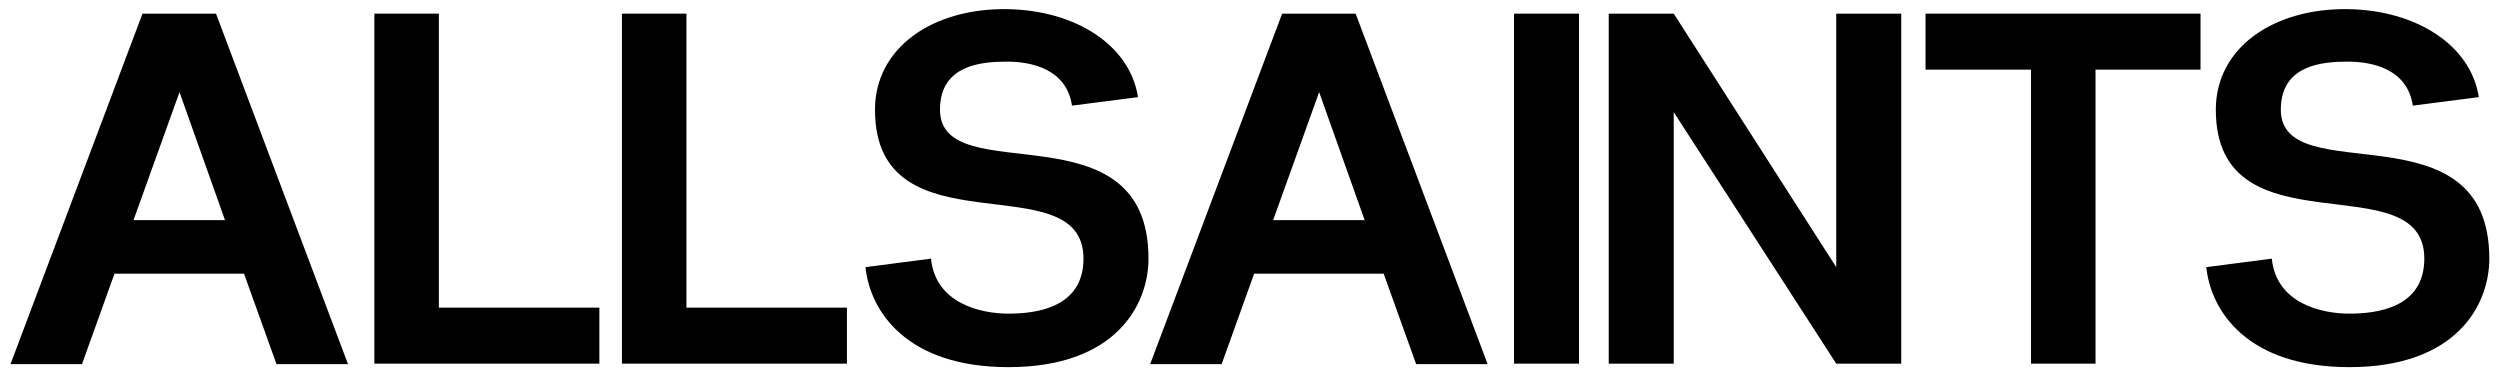 <svg width="220" height="33" viewBox="0 0 220 33" fill="none" xmlns="http://www.w3.org/2000/svg">
<path d="M199.92 22.76C200.316 26.72 204.32 27.6 206.74 27.6C209.116 27.6 213.34 27.116 213.34 22.76C213.34 14.224 194.992 22.452 194.992 9.648C194.992 4.236 200.008 0.716 206.608 0.804C212.636 0.892 217.432 3.972 218.136 8.548L212.328 9.296C211.844 6.04 208.72 5.424 206.608 5.424C204.408 5.424 200.712 5.688 200.712 9.648C200.712 16.908 219.06 9.076 219.06 22.76C219.06 26.808 216.2 32.308 206.74 32.308C197.764 32.308 194.552 27.38 194.156 23.508L199.92 22.76Z" fill="black"/>
<path d="M193.646 1.2V6.128L184.406 6.128V32H178.73V6.128L169.446 6.128V1.2L193.646 1.2Z" fill="black"/>
<path d="M161.589 23.508V1.2L167.309 1.2V32H161.589L147.289 9.868V32H141.569V1.2L147.289 1.2L161.589 23.508Z" fill="black"/>
<path d="M133.234 1.2L138.954 1.2V32H133.234V1.2Z" fill="black"/>
<path d="M130.913 32.044H124.621L121.761 24.08L110.365 24.08L107.505 32.044H101.213L112.829 1.2L119.297 1.2L130.913 32.044ZM116.085 8.108L112.037 19.372L120.089 19.372L116.085 8.108Z" fill="black"/>
<path d="M81.927 22.76C82.323 26.72 86.327 27.6 88.747 27.6C91.123 27.6 95.347 27.116 95.347 22.76C95.347 14.224 76.999 22.452 76.999 9.648C76.999 4.236 82.015 0.716 88.615 0.804C94.643 0.892 99.439 3.972 100.143 8.548L94.335 9.296C93.851 6.04 90.727 5.424 88.615 5.424C86.415 5.424 82.719 5.688 82.719 9.648C82.719 16.908 101.067 9.076 101.067 22.76C101.067 26.808 98.207 32.308 88.747 32.308C79.771 32.308 76.559 27.38 76.163 23.508L81.927 22.76Z" fill="black"/>
<path d="M60.406 1.2L60.406 27.072L74.53 27.072V32H54.73L54.73 1.2L60.406 1.2Z" fill="black"/>
<path d="M38.621 1.2L38.621 27.072L52.745 27.072V32H32.945L32.945 1.2L38.621 1.2Z" fill="black"/>
<path d="M30.624 32.044H24.332L21.472 24.08L10.076 24.08L7.216 32.044H0.924L12.54 1.2L19.008 1.2L30.624 32.044ZM15.796 8.108L11.748 19.372L19.8 19.372L15.796 8.108Z" fill="black"/>
</svg>
